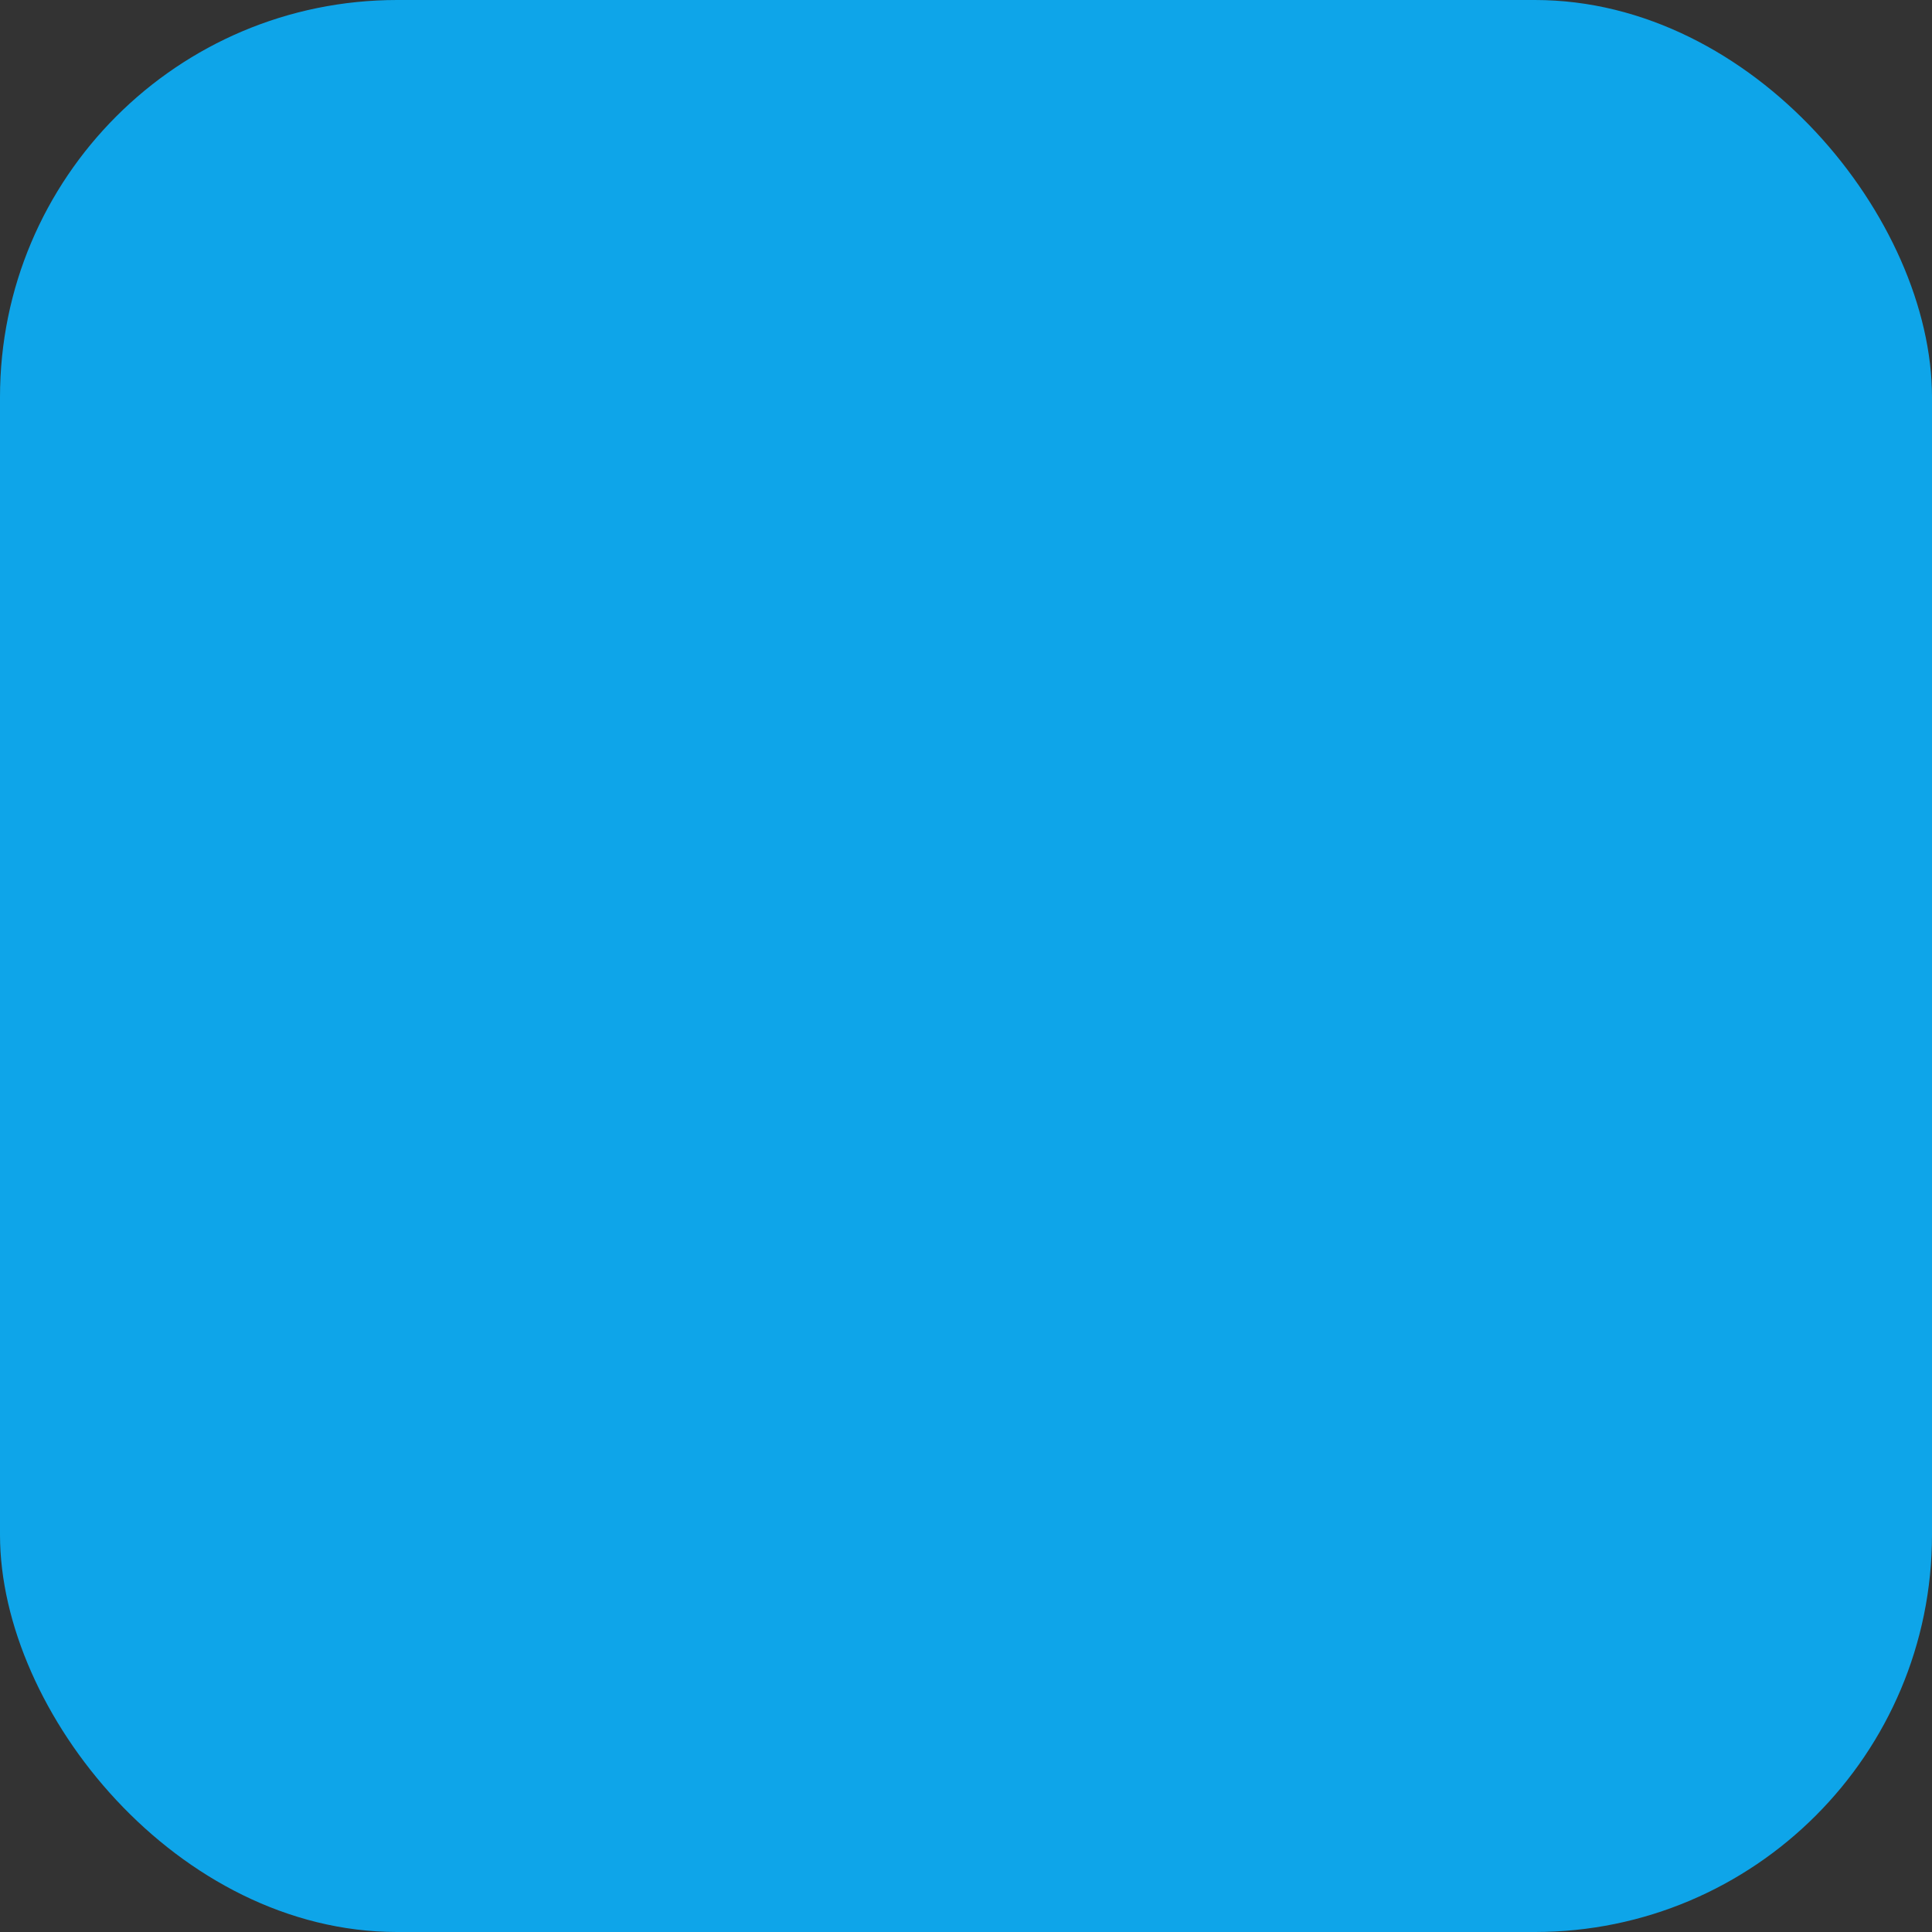 <svg width="180" height="180" viewBox="0 0 180 180" fill="none" xmlns="http://www.w3.org/2000/svg">
  <rect x="0" y="0" width="180" height="180" fill="#333333" stroke="none"/>
  <style>
    @media (prefers-color-scheme: light) {
      .background { fill: black; }
      .foreground { fill: white; }
    }
    @media (prefers-color-scheme: dark) {
      .background { fill: white; }
      .foreground { fill: black; }
    }
  </style>
  <g clip-path="url(#clip0_7960_43945)">
    <rect width="180" height="180" rx="37" fill="#0EA5E9"/>
    <g style="transform: scale(95%); transform-origin: center">
      <path d="M90 45L112.5 67.5H101.25V90H112.5L90 112.5L67.5 90H78.75V67.5H67.5L90 45Z" fill="white"/>
      <path d="M45 123.75H135M56.25 123.75V135M78.75 123.75V135M101.25 123.75V135M123.75 123.75V135" stroke="white" stroke-width="8" stroke-linecap="round"/>
      <circle cx="90" cy="33.75" r="8.5" fill="#FCD34D"/>
    </g>
  </g>
  <defs>
    <clipPath id="clip0_7960_43945">
      <rect width="180" height="180" fill="white" />
    </clipPath>
  </defs>
</svg>
